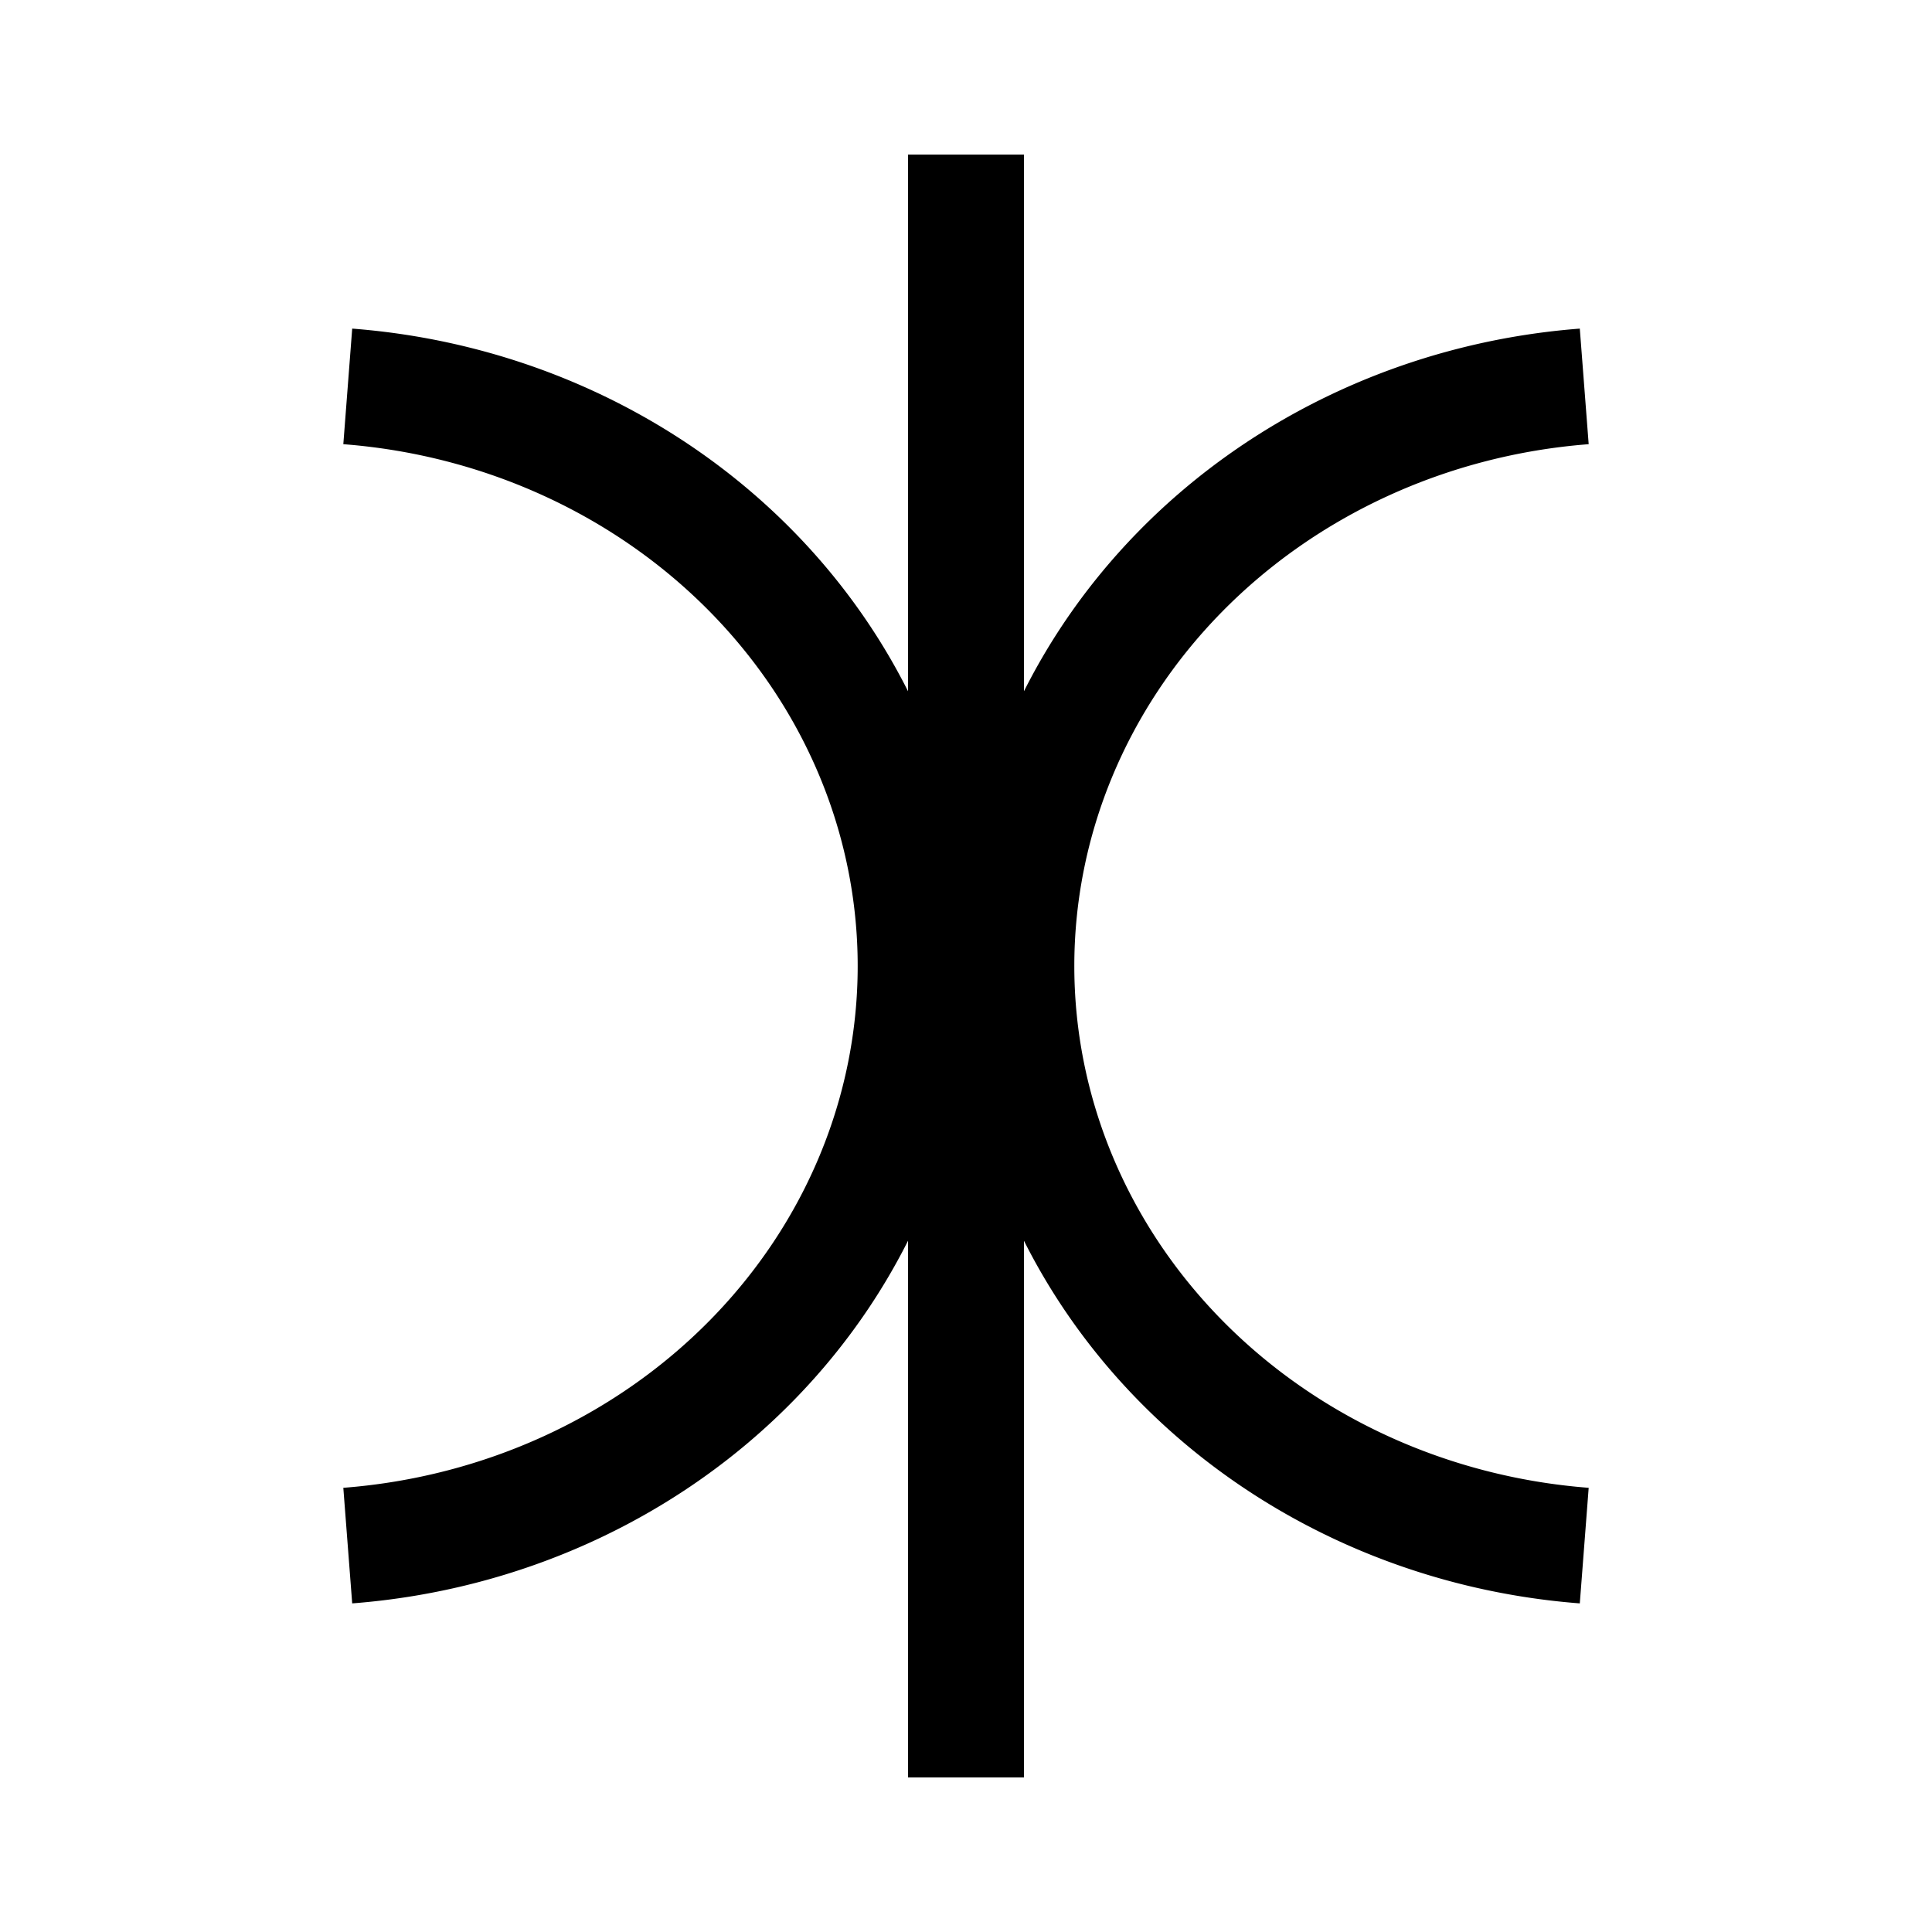 <?xml version="1.0" encoding="UTF-8"?>
<svg xmlns="http://www.w3.org/2000/svg" height="50" width="50">
<path fill="none" stroke="#000" stroke-width="3"
d="m25,4v42M9,10a16,15.05 0 0,1 0,30m32,0a16,15.05 0 0,1 0-30"/>
</svg>